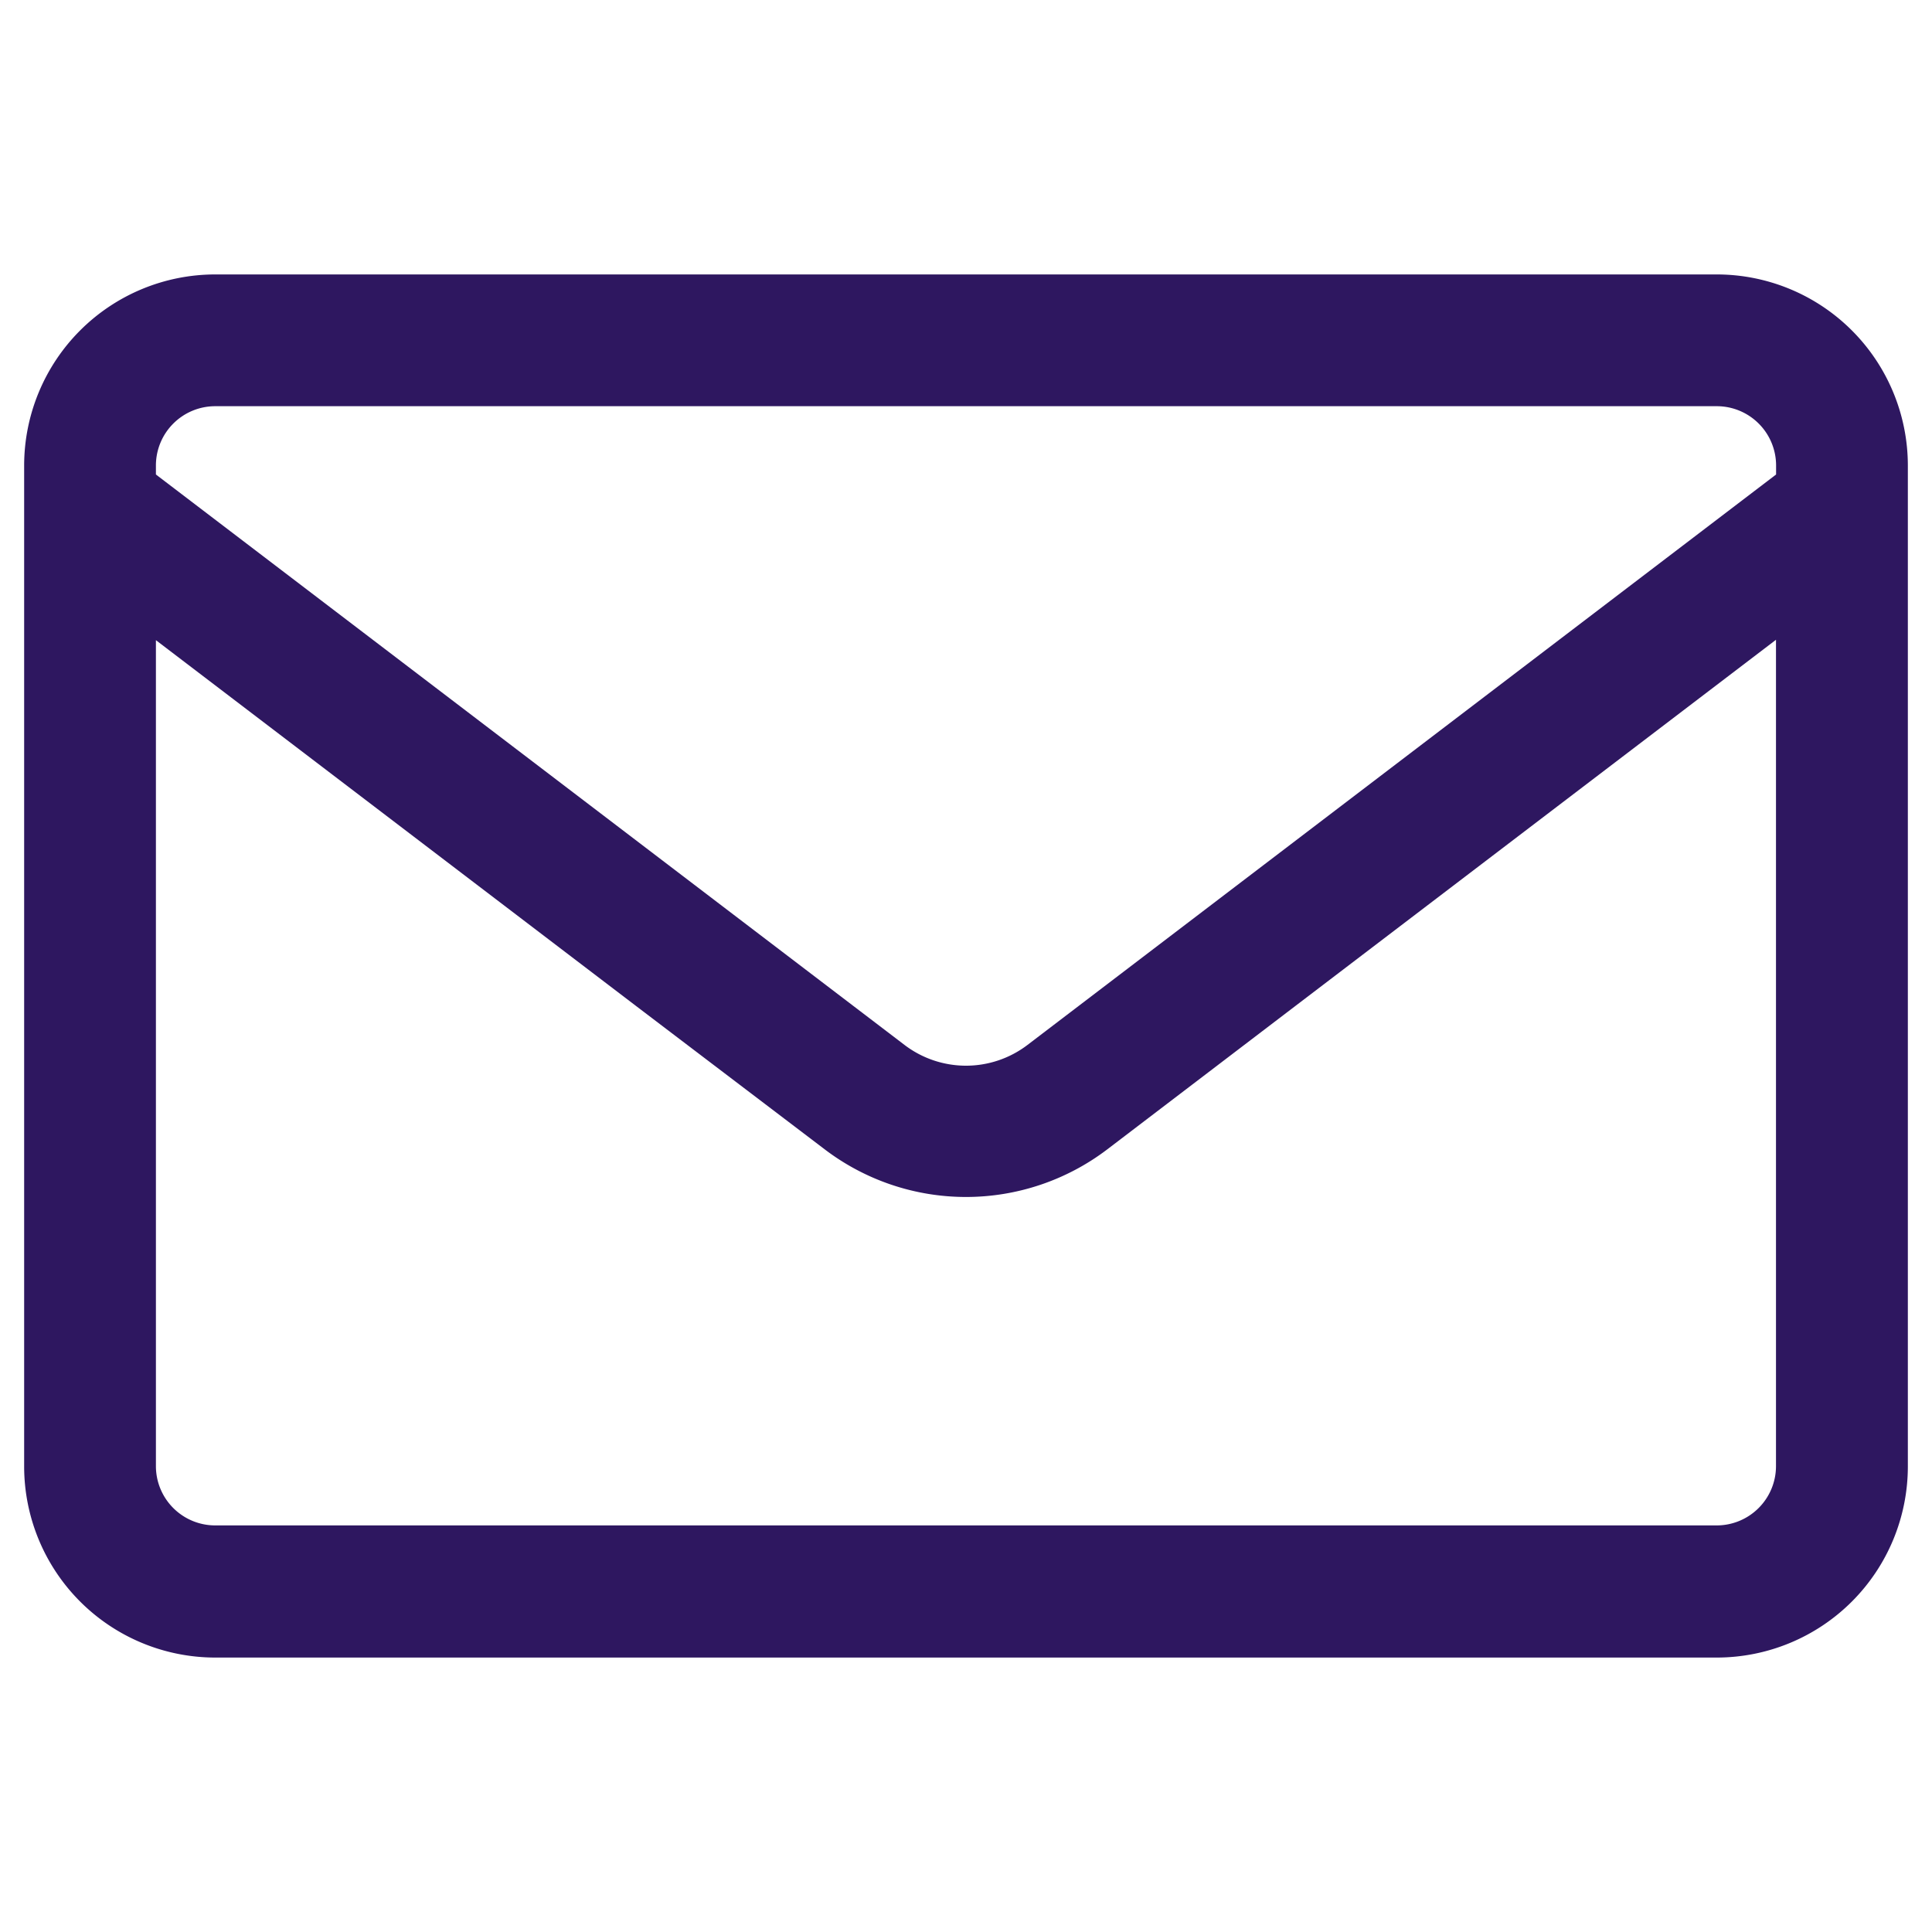 <svg id="Layer_1" data-name="Layer 1" xmlns="http://www.w3.org/2000/svg" viewBox="0 0 200 200"><defs><style>.cls-1{fill:#2e1760;}</style></defs><path class="cls-1" d="M177.73,28.41H22.27A19.79,19.79,0,0,0,2.5,48.18V151.82a19.79,19.79,0,0,0,19.77,19.77H177.73a19.79,19.79,0,0,0,19.77-19.77V48.18A19.79,19.79,0,0,0,177.73,28.41ZM16.14,138.86V66.27l49.73,37.89h0L85.4,119a24.16,24.16,0,0,0,29.2,0l19.52-14.88h0l49.73-37.89v85.55a6.14,6.14,0,0,1-6.13,6.13H22.27a6.14,6.14,0,0,1-6.13-6.13ZM87.05,42.05h90.68a6.14,6.14,0,0,1,6.13,6.13v.94l-77.52,59.07a10.5,10.5,0,0,1-12.68,0L16.14,49.12v-.94a6.14,6.14,0,0,1,6.13-6.13Z"/></svg>